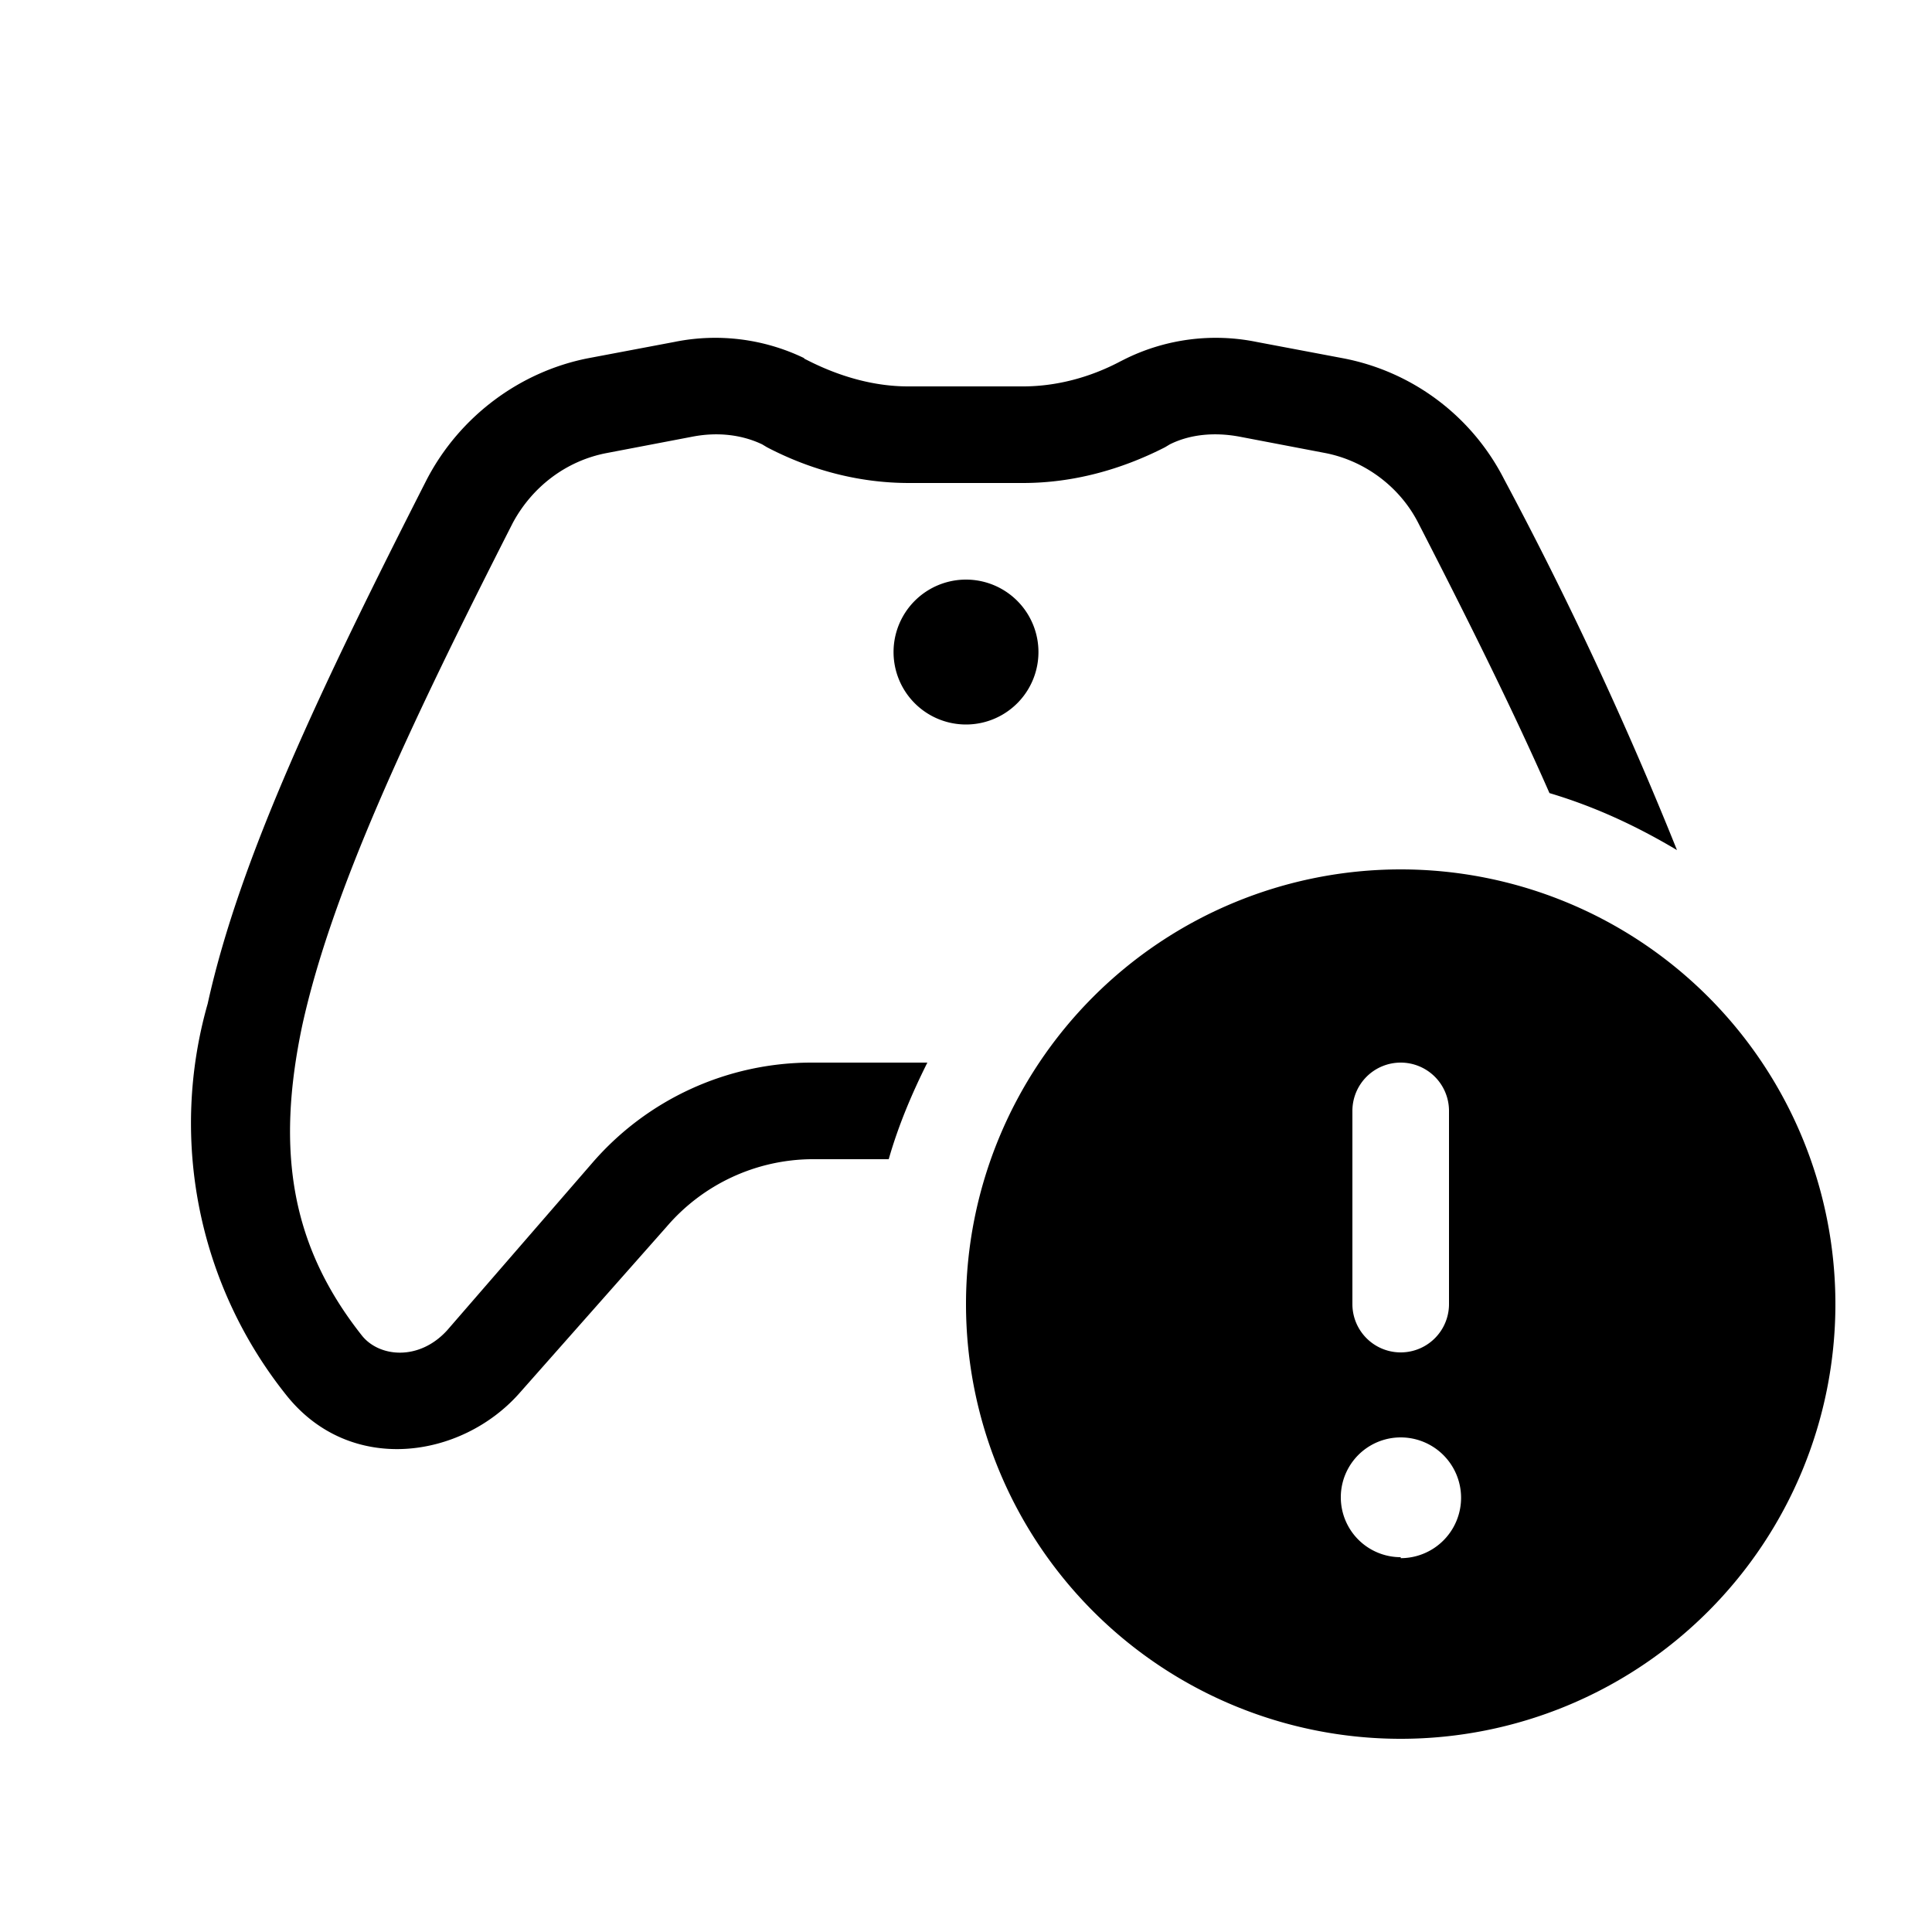 <svg width="20" height="20" viewBox="0 0 20 20" xmlns="http://www.w3.org/2000/svg"><path d="M8.33 3.71a2.12 2.12 0 0 0-1.35-.17l-.9.17c-.7.14-1.32.6-1.66 1.25-1.1 2.16-1.94 3.93-2.27 5.43a4.51 4.51 0 0 0 .82 4.06c.66.82 1.8.65 2.4-.02L6.9 12.7A2 2 0 0 1 8.4 12h.8c.1-.35.24-.68.4-1H8.4a3 3 0 0 0-2.27 1.04l-1.5 1.73c-.29.32-.7.28-.88.06-.73-.92-.9-1.9-.62-3.22.3-1.36 1.07-3.02 2.18-5.2.2-.37.55-.64.97-.72l.89-.17c.26-.05.51-.02.72.08l.05.03c.44.23.94.37 1.47.37h1.18c.52 0 1.02-.14 1.47-.37l.05-.03c.2-.1.45-.13.72-.08l.89.17c.41.08.77.35.96.72.54 1.05 1 1.98 1.36 2.8.47.14.9.34 1.32.59a38.92 38.92 0 0 0-1.79-3.84 2.37 2.37 0 0 0-1.66-1.25l-.9-.17a2.12 2.12 0 0 0-1.35.17l-.06.03c-.32.17-.67.26-1.01.26H9.4c-.35 0-.7-.1-1.02-.26l-.06-.03ZM10 7.5A.75.75 0 1 0 10 6a.75.75 0 0 0 0 1.5Zm9 6a4.5 4.5 0 1 1-9 0 4.5 4.5 0 0 1 9 0ZM14.5 11a.5.5 0 0 0-.5.5v2a.5.5 0 0 0 1 0v-2a.5.5 0 0 0-.5-.5Zm0 5.13a.62.62 0 1 0 0-1.25.62.62 0 0 0 0 1.24Z"/></svg>